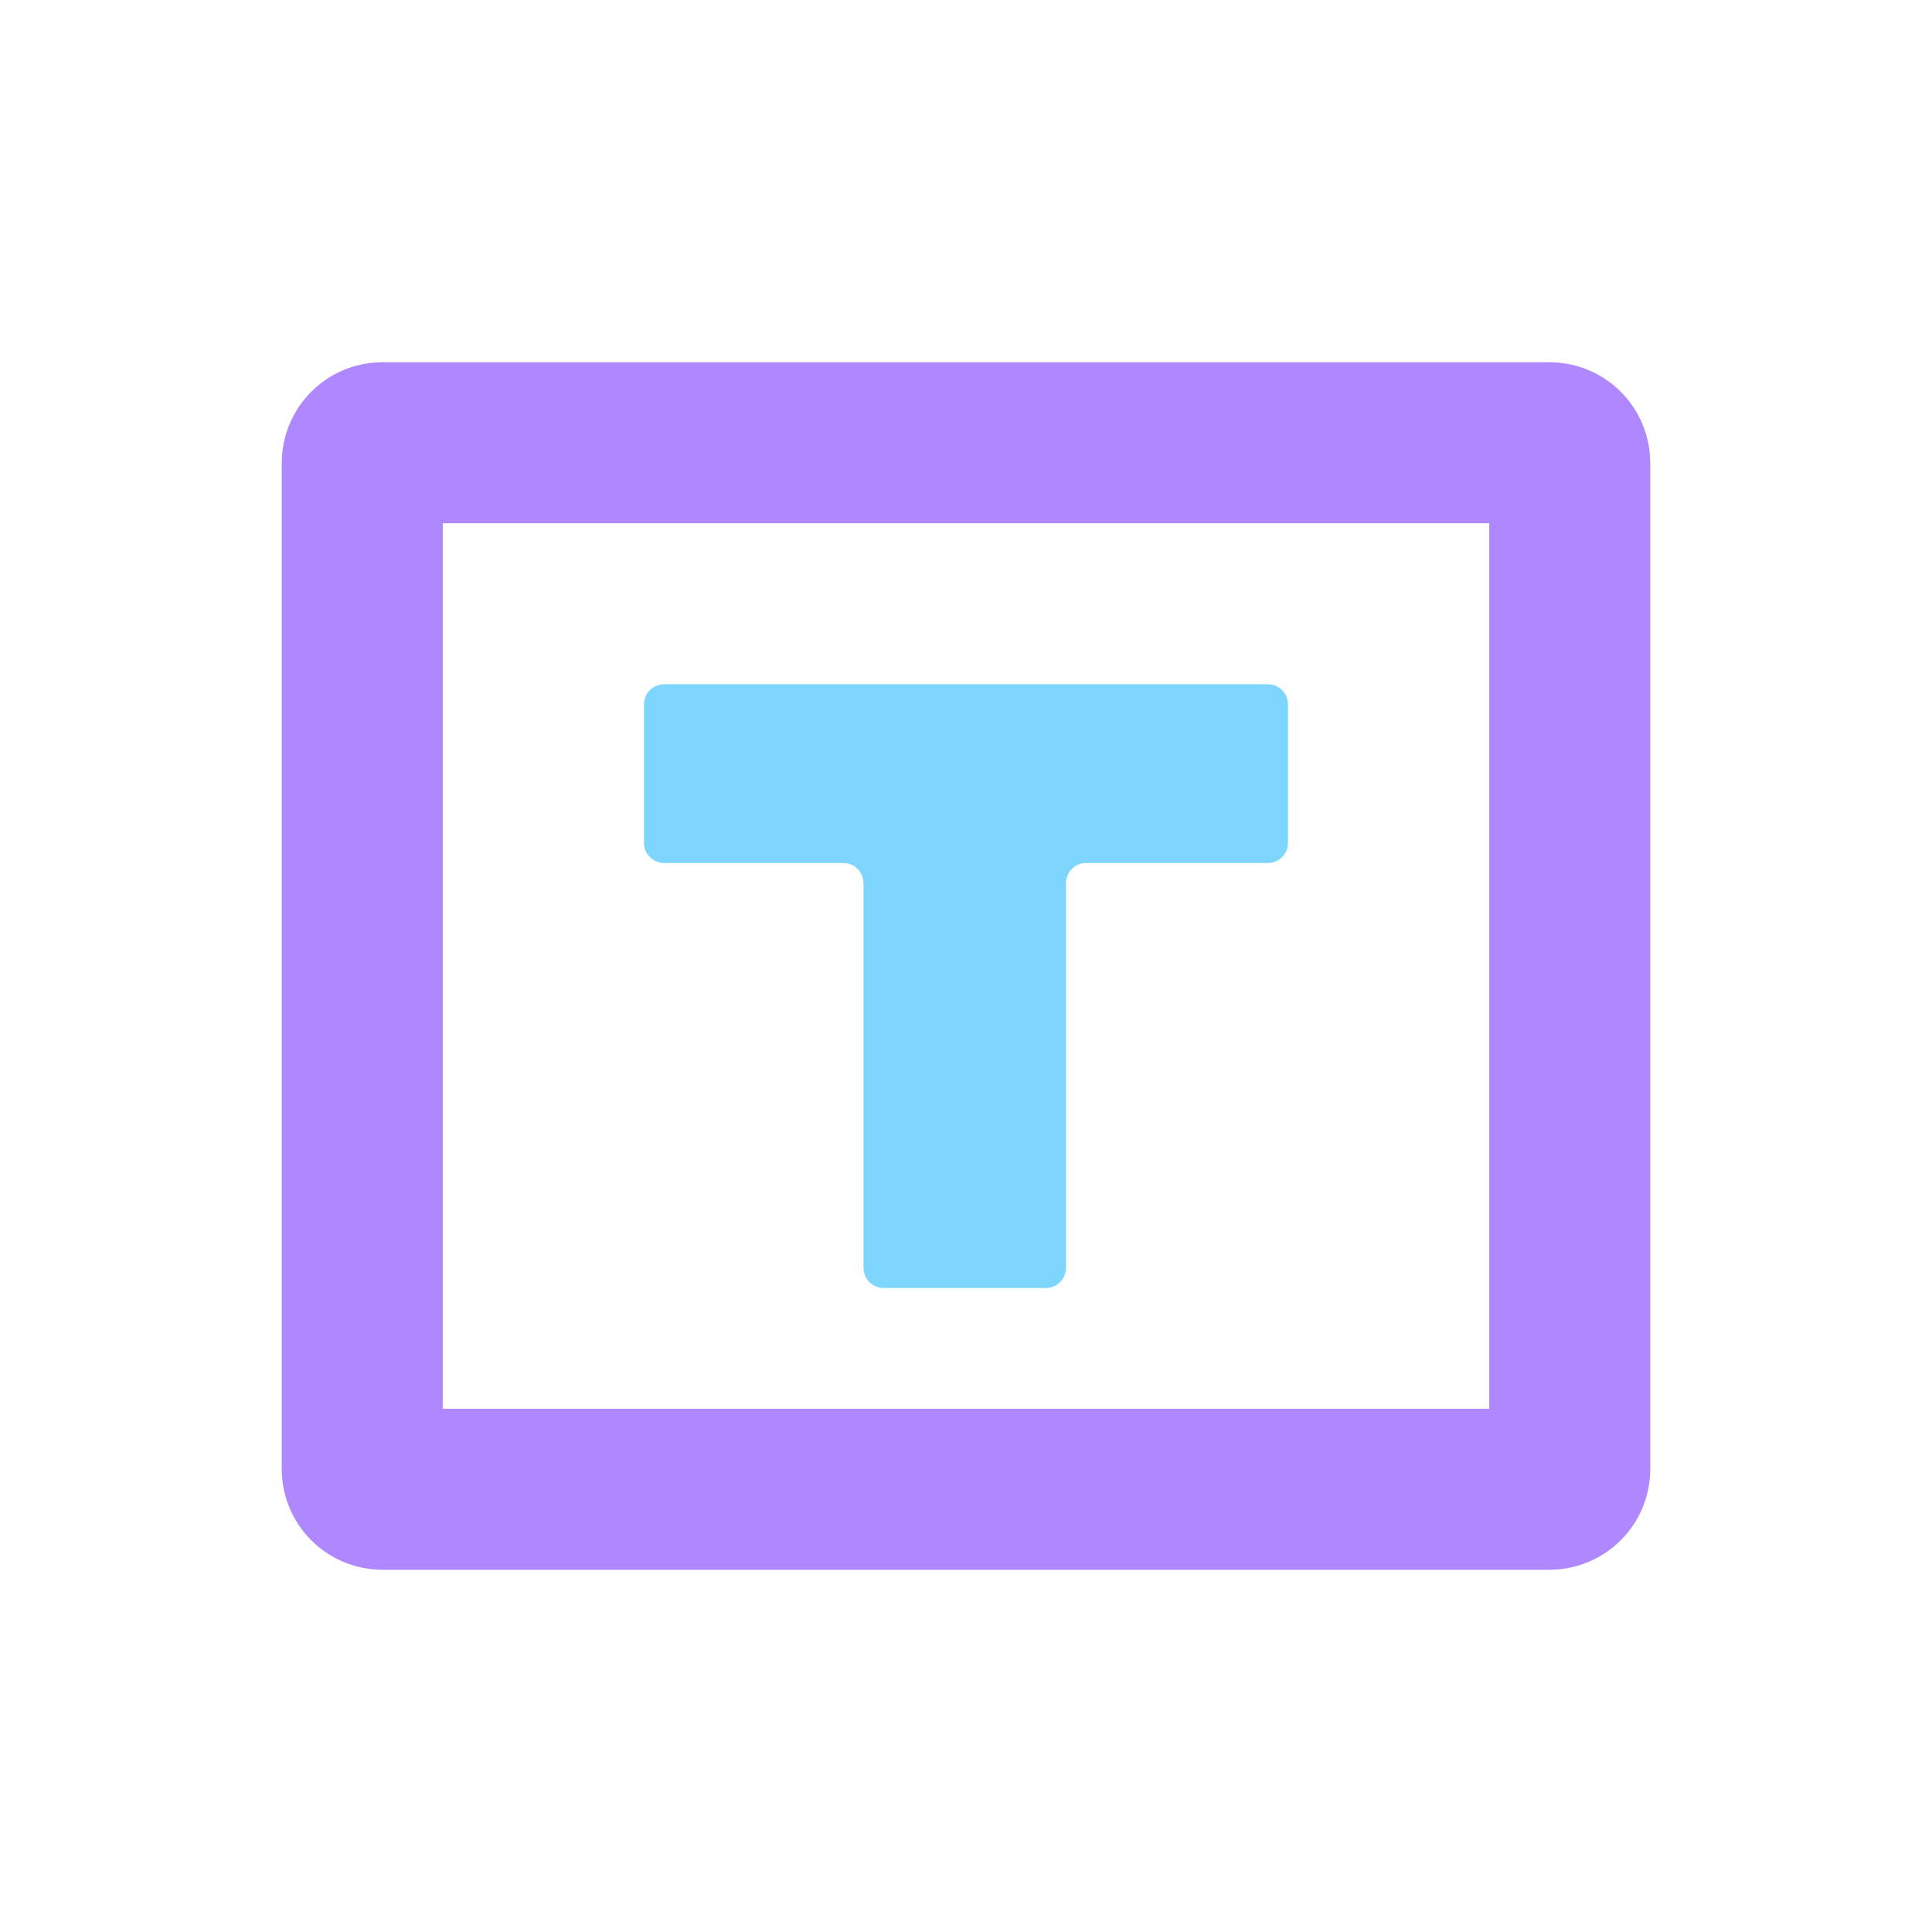 <svg width="48" height="48" viewBox="0 0 48 48" fill="none" xmlns="http://www.w3.org/2000/svg">
<path d="M9 11.5C9 11.224 9.224 11 9.5 11H38.5C38.776 11 39 11.224 39 11.5V36.5C39 36.776 38.776 37 38.5 37H9.5C9.224 37 9 36.776 9 36.5V11.5Z" stroke="#AF87FF" stroke-width="4" stroke-linecap="round" stroke-linejoin="round"/>
<path d="M32 20.941C32 21.217 31.776 21.441 31.5 21.441H26.985C26.709 21.441 26.485 21.665 26.485 21.941V31.5C26.485 31.776 26.261 32 25.985 32H21.953C21.677 32 21.453 31.776 21.453 31.5V21.941C21.453 21.665 21.23 21.441 20.953 21.441H16.5C16.224 21.441 16 21.217 16 20.941V17.5C16 17.224 16.224 17 16.5 17H31.5C31.776 17 32 17.224 32 17.5V20.941Z" fill="#7ED6FF"/>
</svg>
